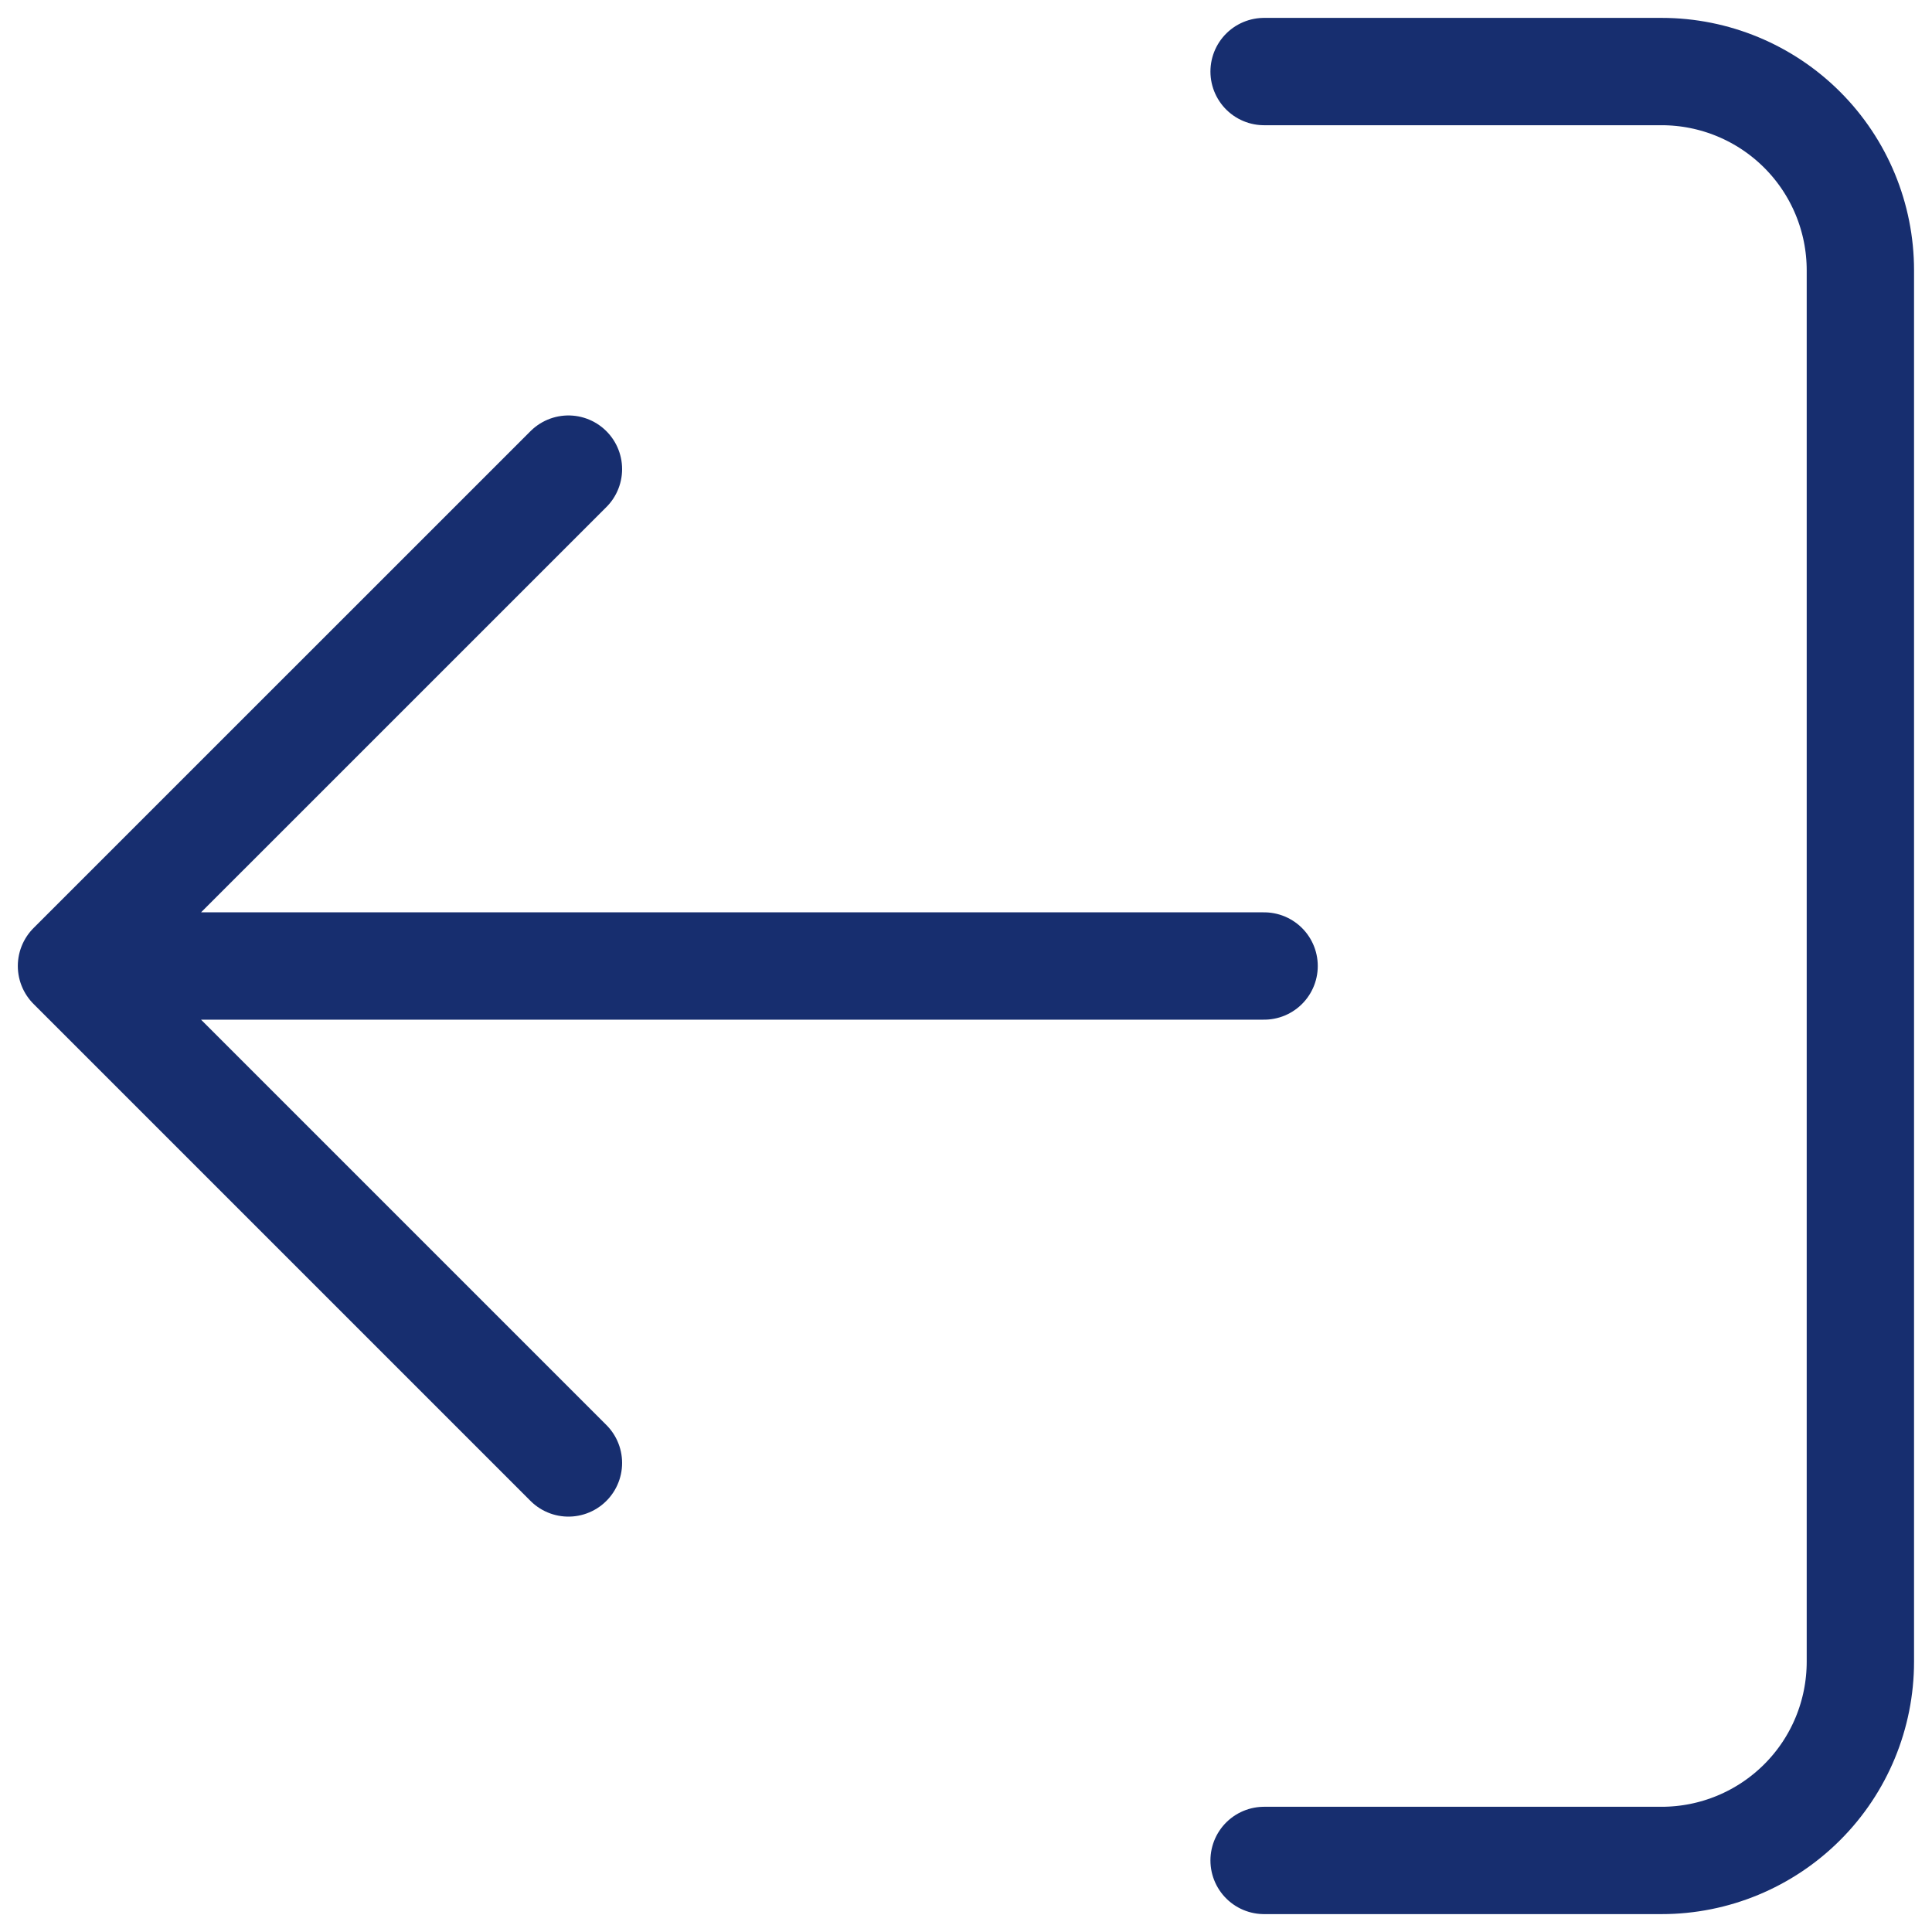 <svg  width="27" height="27" viewBox="0 0 27 27" fill="none" xmlns="http://www.w3.org/2000/svg">
                                        <path d="M17.666 1H23.222C23.958 1 24.665 1.293 25.186 1.814C25.707 2.335 25.999 3.041 25.999 3.778V23.222C25.999 23.959 25.707 24.666 25.186 25.186C24.665 25.707 23.958 26 23.222 26H17.666" stroke="#172E6F" stroke-width="1.5" stroke-linecap="round" stroke-linejoin="round"></path>
                                        <path d="M7.944 6.556L0.999 13.5M0.999 13.5L7.944 20.445M0.999 13.5L17.666 13.5" stroke="#172E6F" stroke-width="1.5" stroke-linecap="round" stroke-linejoin="round"></path>
</svg>